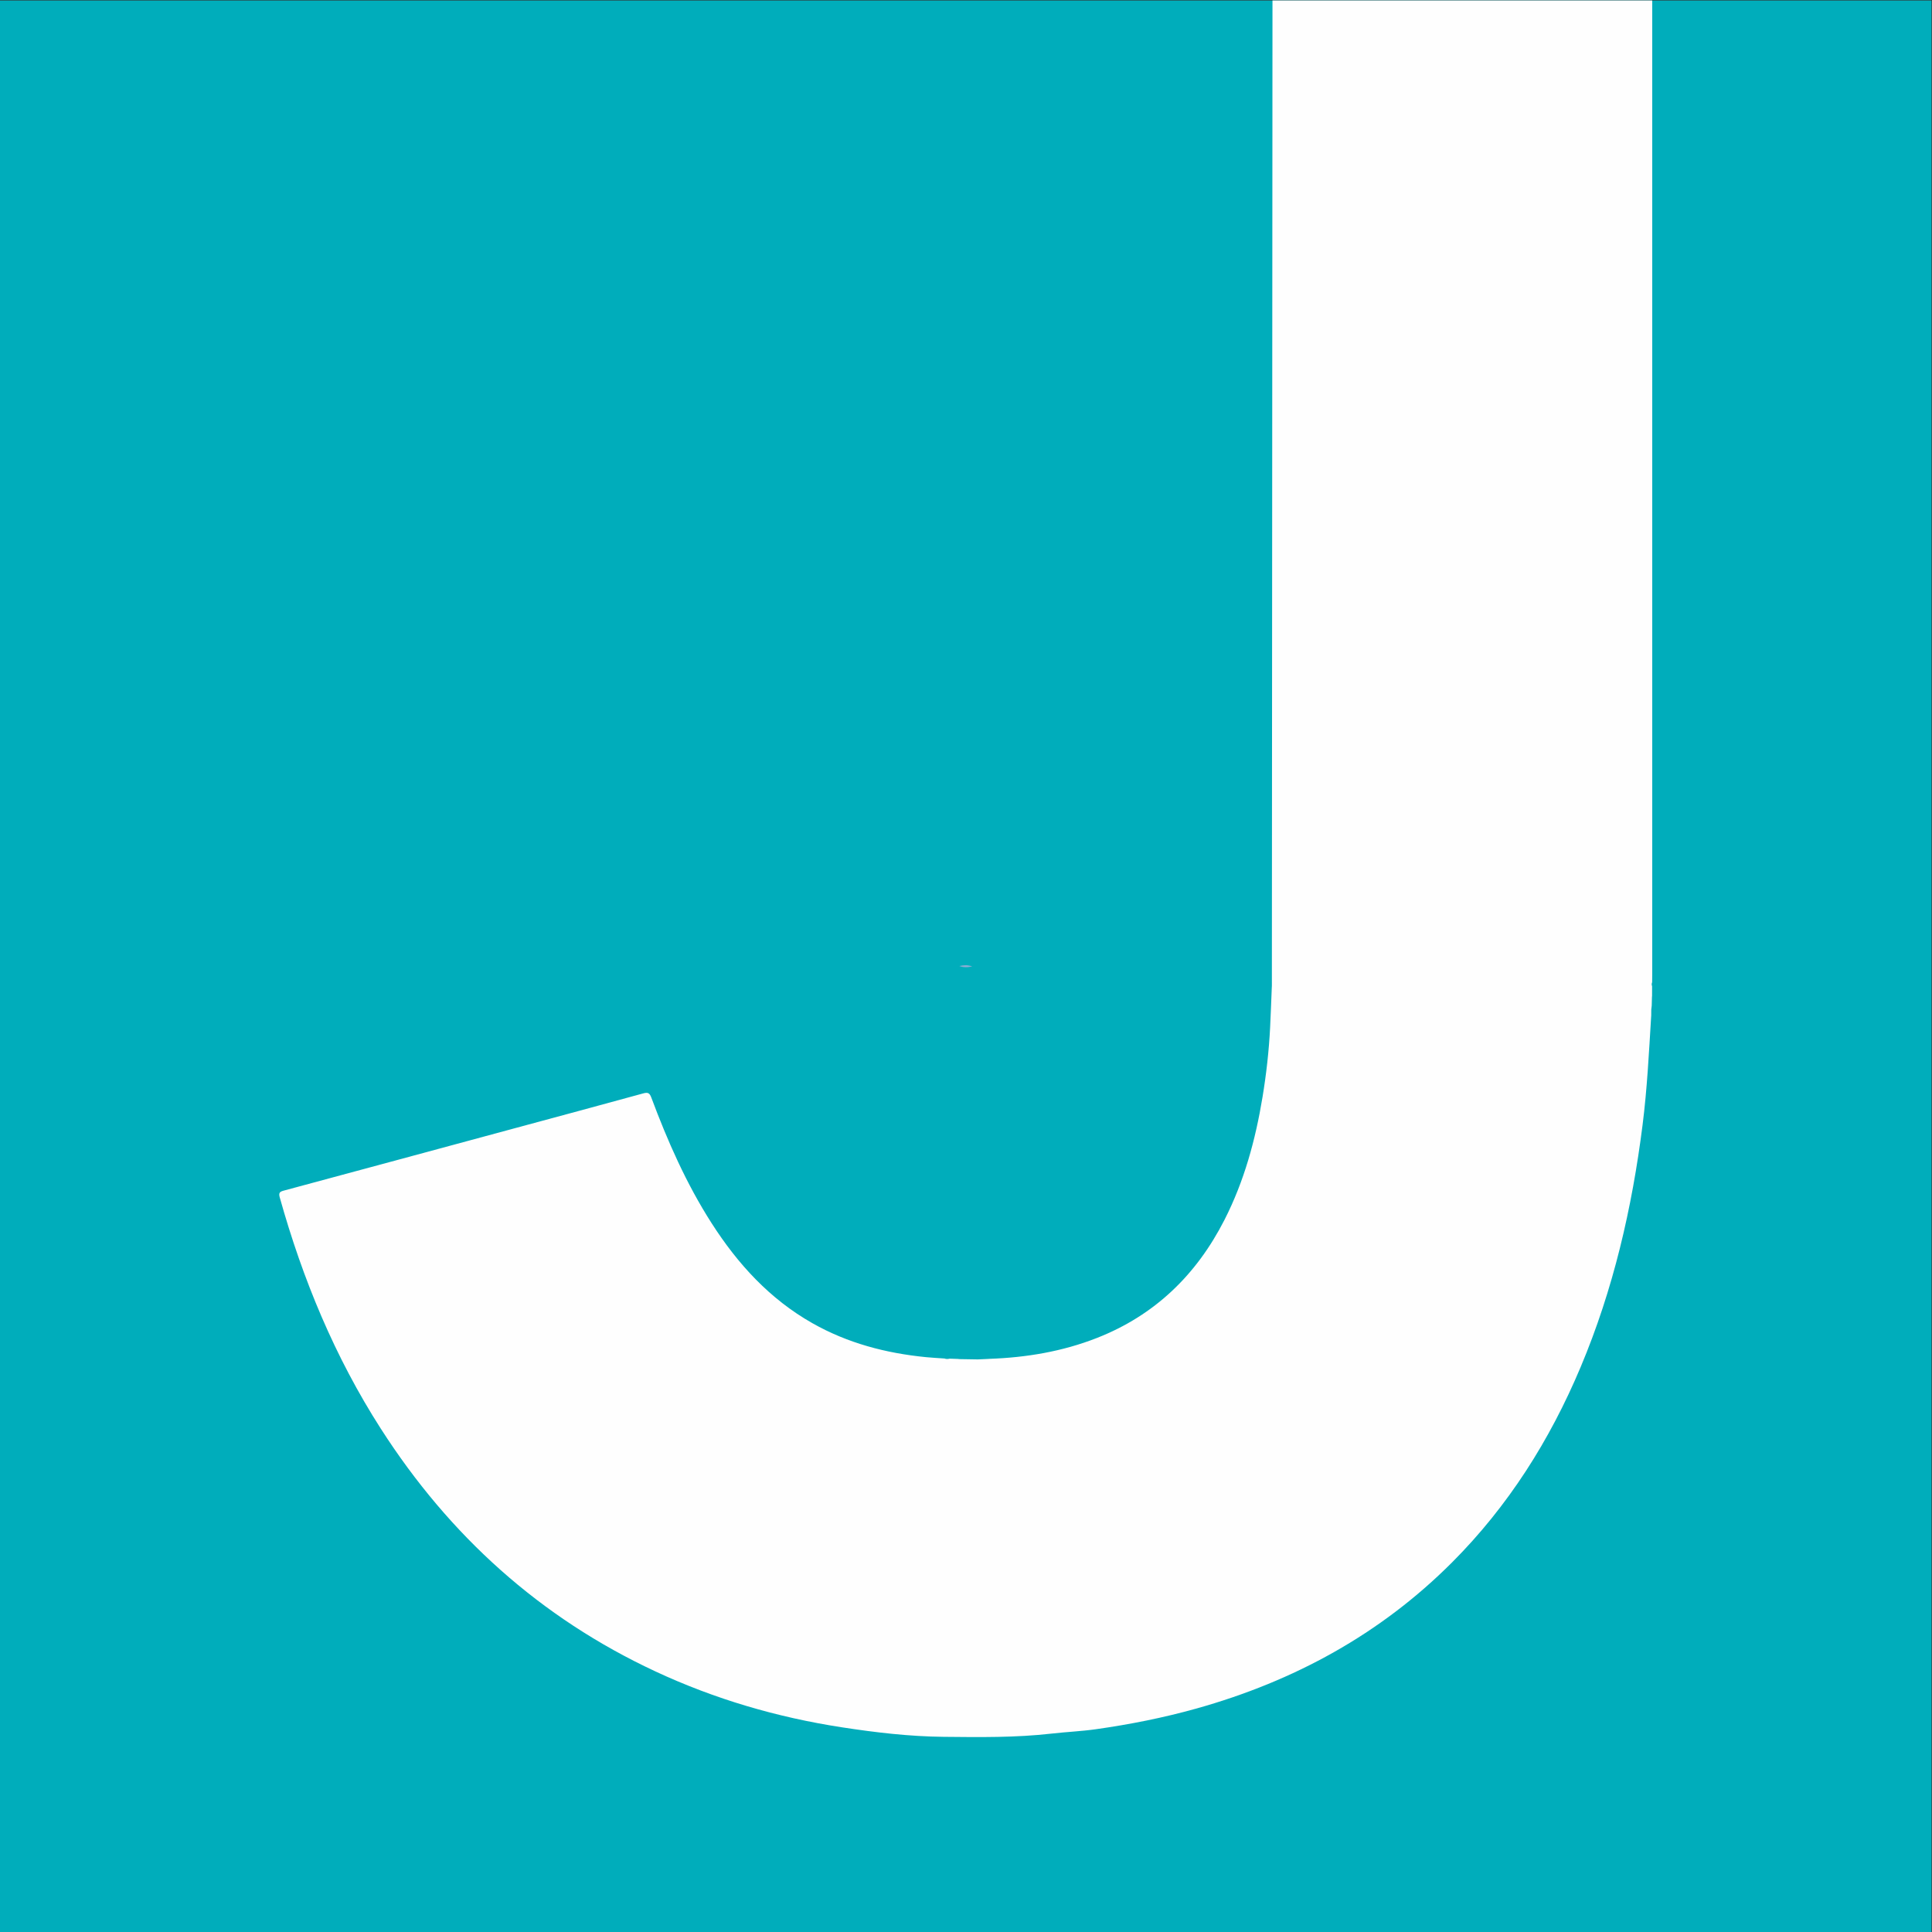 <?xml version="1.0" encoding="UTF-8" standalone="no"?>
<svg
   xmlns:dc="http://purl.org/dc/elements/1.1/"
   xmlns:cc="http://creativecommons.org/ns#"
   xmlns:rdf="http://www.w3.org/1999/02/22-rdf-syntax-ns#"
   xmlns:svg="http://www.w3.org/2000/svg"
   xmlns="http://www.w3.org/2000/svg"
   viewBox="0 0 200 200"
   height="200"
   width="200"
   xml:space="preserve"
   id="svg2"
   version="1.1"><rect x="0" y="0" width="200" height="200" fill="#333333" stroke="none"/><defs
     id="defs6"><clipPath
       id="clipPath20"
       clipPathUnits="userSpaceOnUse"><path
         id="path18"
         d="M 0,150 H 150 V 0 H 0 Z" /></clipPath></defs><g
     transform="matrix(1.333,0,0,-1.333,0,200)"
     id="g10"><path
       id="path12"
       style="fill:#00adbb;fill-opacity:1;fill-rule:nonzero;stroke:none"
       d="M 0,0 H 150 V 150 H 0 Z" /><g
       id="g14"><g
         clip-path="url(#clipPath20)"
         id="g16"><g
           transform="translate(98.82,150)"
           id="g22"><path
             id="path24"
             style="fill:#fefefe;fill-opacity:1;fill-rule:nonzero;stroke:none"
             d="m 0,0 h 29.491 c 0,-29.553 0,-46.022 0,-75.575 0,-0.224 -0.005,-0.447 -0.007,-0.67 -0.047,-0.101 -0.045,-0.203 -0.004,-0.305 l -0.002,-0.744 c -0.003,-0.038 -0.006,-0.075 -0.009,-0.113 -0.006,-0.218 -0.012,-0.436 -0.018,-0.653 -0.004,-0.04 -0.009,-0.079 -0.013,-0.119 l -0.02,-0.171 c -10e-4,-0.037 -0.002,-0.075 -0.003,-0.112 -10e-4,-0.123 -10e-4,-0.246 -0.002,-0.368 -0.003,-0.036 -0.005,-0.072 -0.008,-0.107 -0.17,-2.794 -0.311,-5.588 -0.662,-8.368 -0.818,-6.476 -2.272,-12.786 -4.811,-18.82 -2.386,-5.674 -5.62,-10.797 -9.981,-15.166 -5.583,-5.593 -12.291,-9.236 -19.866,-11.357 -2.565,-0.718 -5.174,-1.233 -7.807,-1.606 -1.131,-0.16 -2.287,-0.207 -3.422,-0.337 -2.794,-0.319 -5.59,-0.281 -8.388,-0.252 -2.661,0.027 -5.297,0.337 -7.923,0.742 -5.021,0.774 -9.853,2.187 -14.46,4.335 -8.963,4.177 -15.999,10.544 -21.323,18.841 -3.576,5.573 -6.079,11.616 -7.858,17.977 -0.105,0.377 0.023,0.446 0.337,0.53 5.997,1.613 11.991,3.236 17.986,4.857 3.305,0.894 6.612,1.782 9.913,2.689 0.352,0.097 0.487,0.031 0.616,-0.314 1.268,-3.396 2.724,-6.704 4.686,-9.767 2.033,-3.172 4.516,-5.893 7.835,-7.771 2.739,-1.551 5.708,-2.327 8.817,-2.634 0.476,-0.047 0.954,-0.07 1.431,-0.104 0.132,-0.049 0.266,-0.047 0.401,-0.012 0.211,-0.007 0.421,-0.014 0.631,-0.021 0.044,-0.005 0.089,-0.009 0.133,-0.014 0.473,-0.008 0.945,-0.015 1.418,-0.023 0.069,0.003 0.139,0.006 0.208,0.009 0.185,0.009 0.37,0.017 0.554,0.025 0.044,0.003 0.088,0.006 0.132,0.009 2.871,0.101 5.673,0.567 8.357,1.62 4.497,1.762 7.73,4.899 9.909,9.168 1.536,3.01 2.411,6.226 2.958,9.543 0.296,1.793 0.499,3.599 0.59,5.415 0.051,1.03 0.087,2.061 0.129,3.091 0.003,0.044 0.005,0.088 0.007,0.132" /></g><g
           transform="translate(75.503,74.988)"
           id="g26"><path
             id="path28"
             style="fill:#8cadd4;fill-opacity:1;fill-rule:nonzero;stroke:none"
             d="M 0,0 C -0.338,-0.087 -0.674,-0.094 -1.006,0.029 -0.668,0.109 -0.332,0.116 0,0" /></g><g
           transform="translate(75.261,74.976)"
           id="g30"><path
             id="path32"
             style="fill:#8cadd4;fill-opacity:1;fill-rule:nonzero;stroke:none"
             d="M 0,0 C -0.174,-0.008 -0.348,-0.016 -0.522,-0.023 -0.352,0.085 -0.179,0.11 0,0" /></g><g
           transform="translate(75.009,75.165)"
           id="g34"><path
             id="path36"
             style="fill:#9ebcde;fill-opacity:1;fill-rule:nonzero;stroke:none"
             d="M 0,0 C -0.006,-0.11 -0.012,-0.22 -0.017,-0.33 -0.012,-0.22 -0.006,-0.11 0,0" /></g><g
           transform="translate(75.167,74.983)"
           id="g38"><path
             id="path40"
             style="fill:#8cadd4;fill-opacity:1;fill-rule:nonzero;stroke:none"
             d="M 0,0 C -0.111,0.011 -0.223,0.023 -0.334,0.034 -0.223,0.023 -0.111,0.011 0,0" /></g><g
           transform="translate(75.165,75.011)"
           id="g42"><path
             id="path44"
             style="fill:#8cadd4;fill-opacity:1;fill-rule:nonzero;stroke:none"
             d="M 0,0 C -0.11,-0.007 -0.22,-0.015 -0.33,-0.022 -0.22,-0.014 -0.11,-0.007 0,0" /></g></g></g></g></svg>